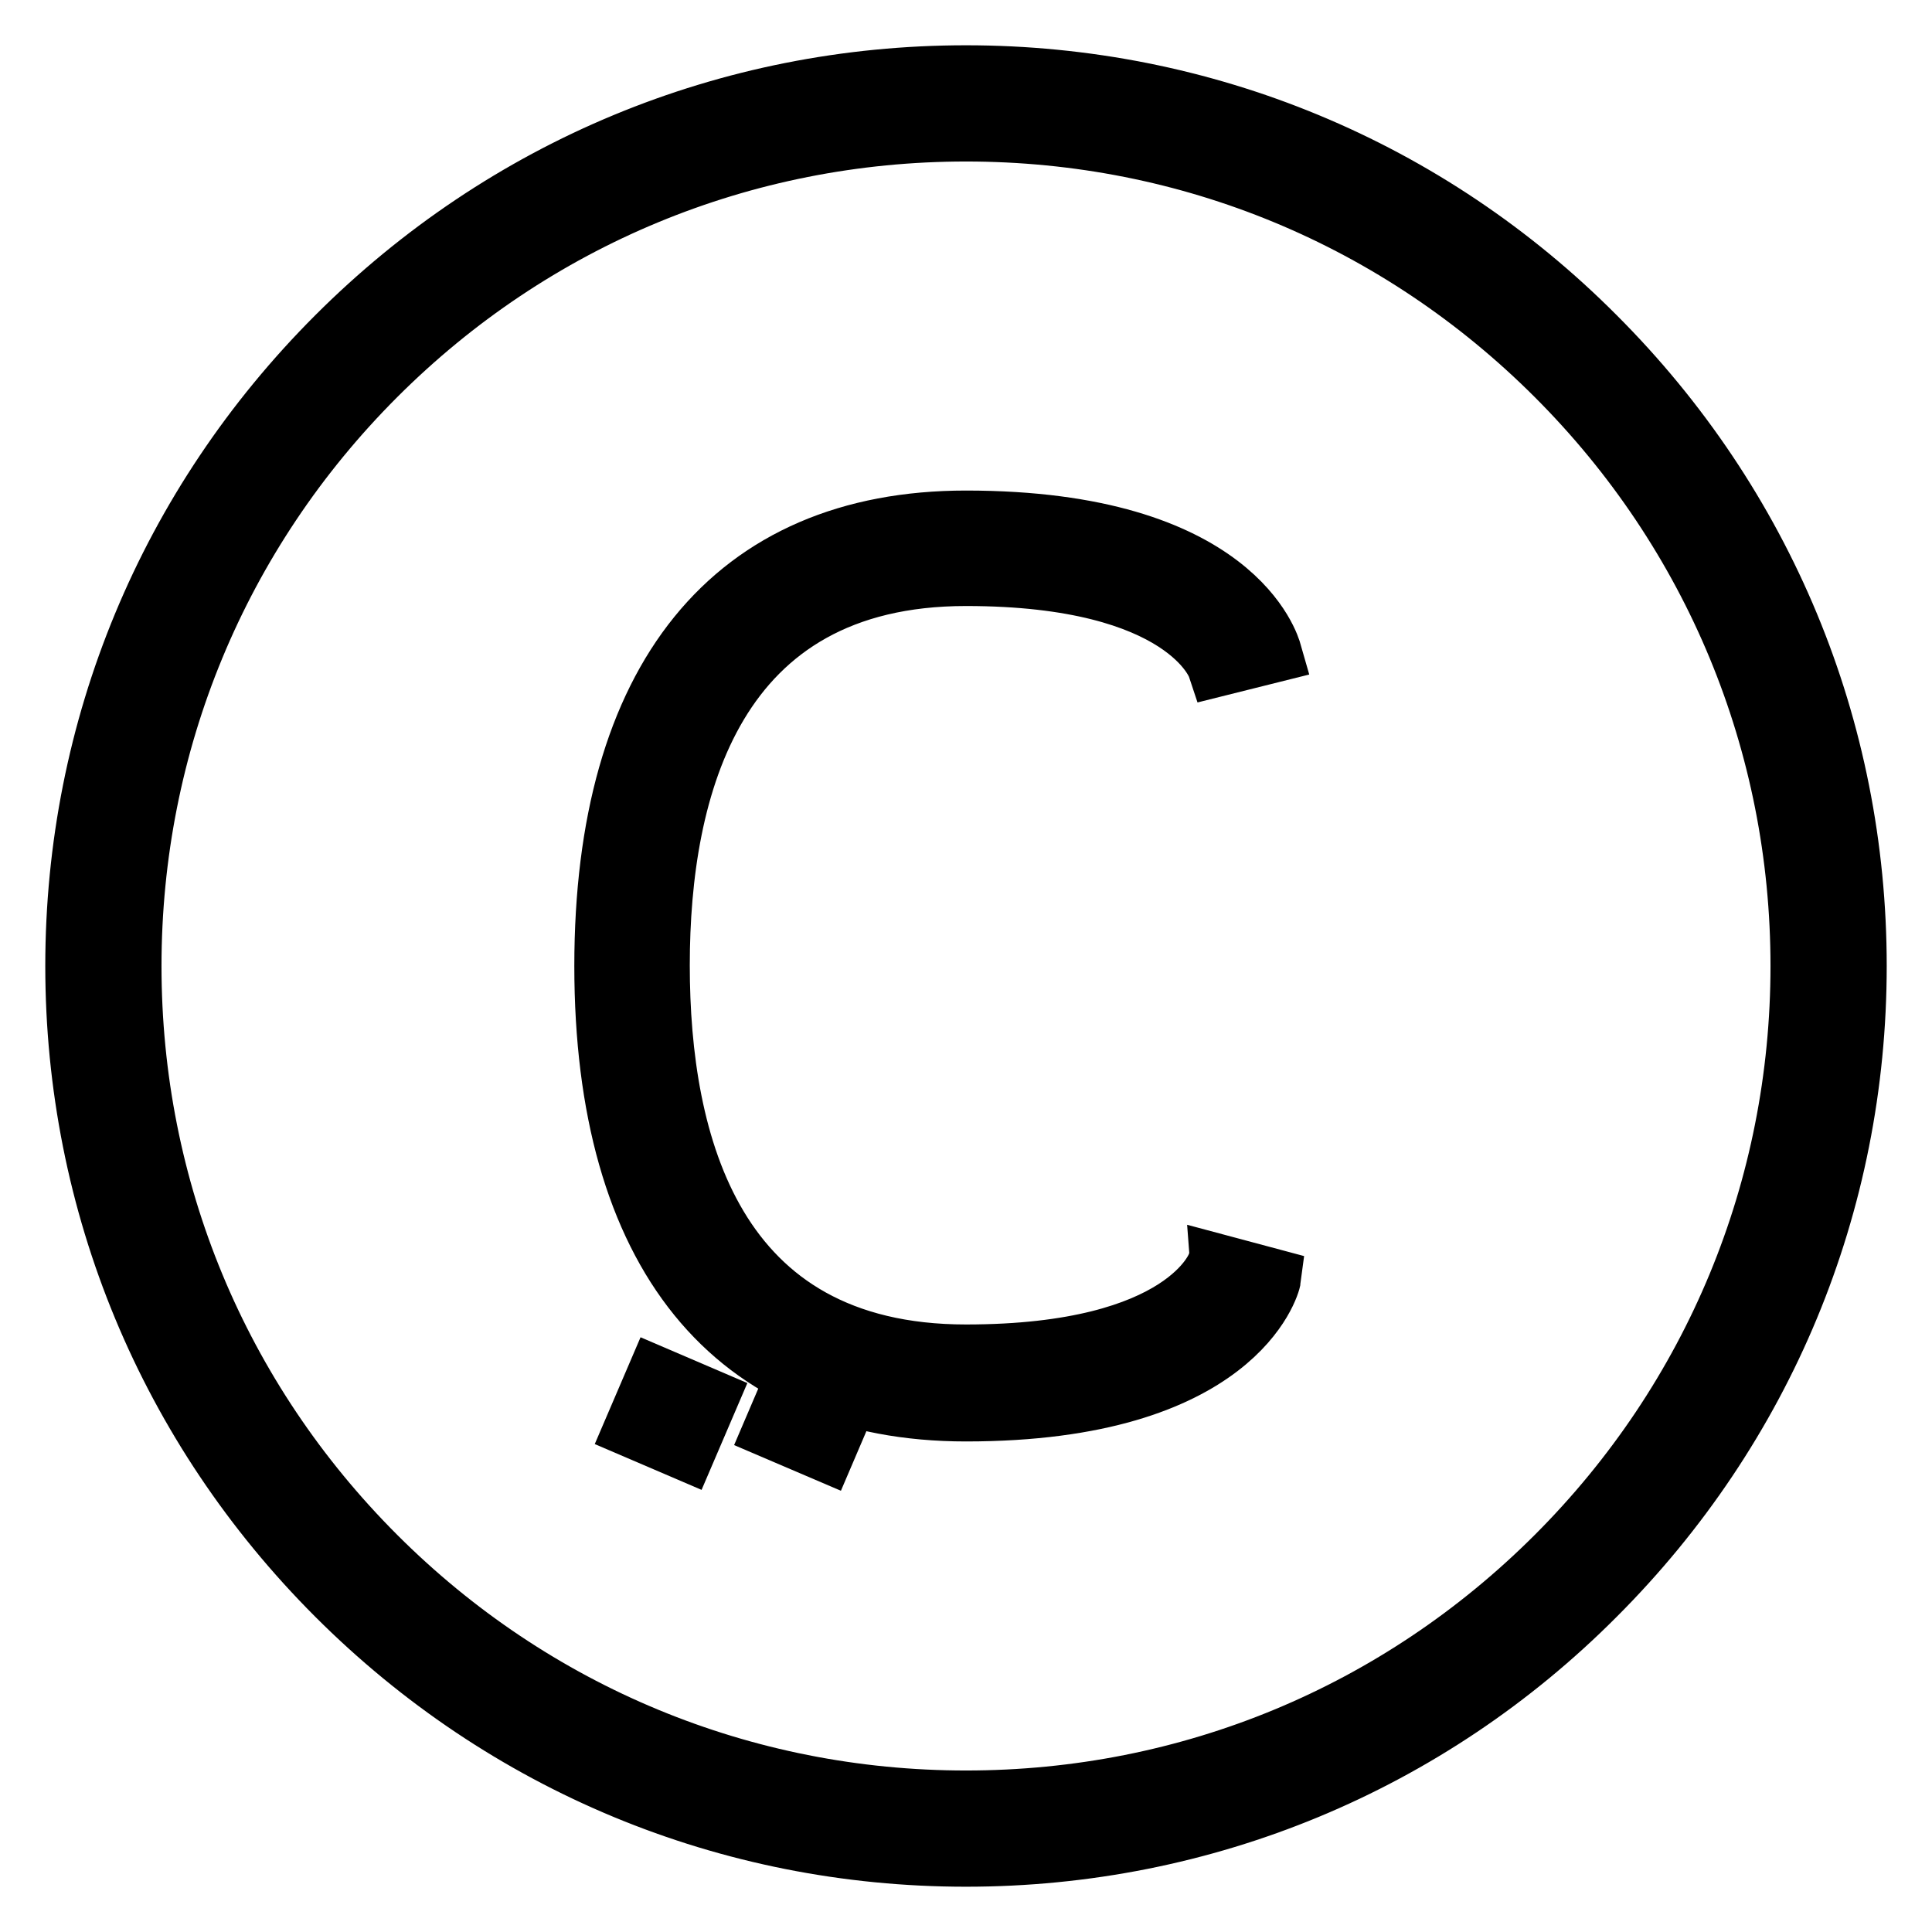 <?xml version="1.0" encoding="utf-8"?>
<!-- Svg Vector Icons : http://www.onlinewebfonts.com/icon -->
<!DOCTYPE svg PUBLIC "-//W3C//DTD SVG 1.1//EN" "http://www.w3.org/Graphics/SVG/1.1/DTD/svg11.dtd">
<svg version="1.1" xmlns="http://www.w3.org/2000/svg" xmlns:xlink="http://www.w3.org/1999/xlink" x="0px" y="0px" viewBox="0 0 256 256" enable-background="new 0 0 256 256" xml:space="preserve">
<g> <g> <path stroke-width="8" fill-opacity="0" stroke="#000000"  d="M128,246c-31.5,0-61.1-12.3-83.4-34.6C22.3,189.1,10,159.5,10,128s12.3-61.1,34.6-83.4  C66.9,22.3,96.5,10,128,10s61.2,12.3,83.4,34.6C233.7,66.9,246,96.5,246,128s-12.3,61.1-34.6,83.4C189.2,233.7,159.5,246,128,246z  M128,17.4c-29.5,0-57.3,11.5-78.2,32.4C28.9,70.7,17.4,98.5,17.4,128c0,29.6,11.5,57.3,32.4,78.2c20.9,20.9,48.7,32.4,78.2,32.4  c29.6,0,57.3-11.5,78.2-32.4c20.9-20.9,32.4-48.7,32.4-78.2c0-29.5-11.5-57.3-32.4-78.2C185.3,28.9,157.6,17.4,128,17.4z"/> </g> <g> <path stroke-width="8" fill-opacity="0" stroke="#000000"  d="M128,187c-30.9,0-47.9-21-47.9-59c0-38,17-59,47.9-59c35.7,0,40.3,16.8,40.5,17.5l-7.2,1.8  c0,0-4-12-33.3-12c-33.5,0-40.6,28.1-40.6,51.6c0,23.6,7,51.6,40.6,51.6c29.3,0,33.3-11.9,33.3-12l7.1,1.9  C168.3,170.2,163.7,187,128,187z"/> </g> <g>   <path stroke-width="8" fill-opacity="0" stroke="#000000"  transform="matrix(-0.919 -0.394 0.394 -0.919 171.213 287.427)" d="M111.4 55.9h7.4v7.4h-7.4z"/> </g> <g>   <path stroke-width="8" fill-opacity="0" stroke="#000000"  transform="matrix(-0.919 -0.393 0.393 -0.919 206.639 294.669)" d="M129.8 55.9h7.4v7.4h-7.4z"/> </g></g>
</svg>